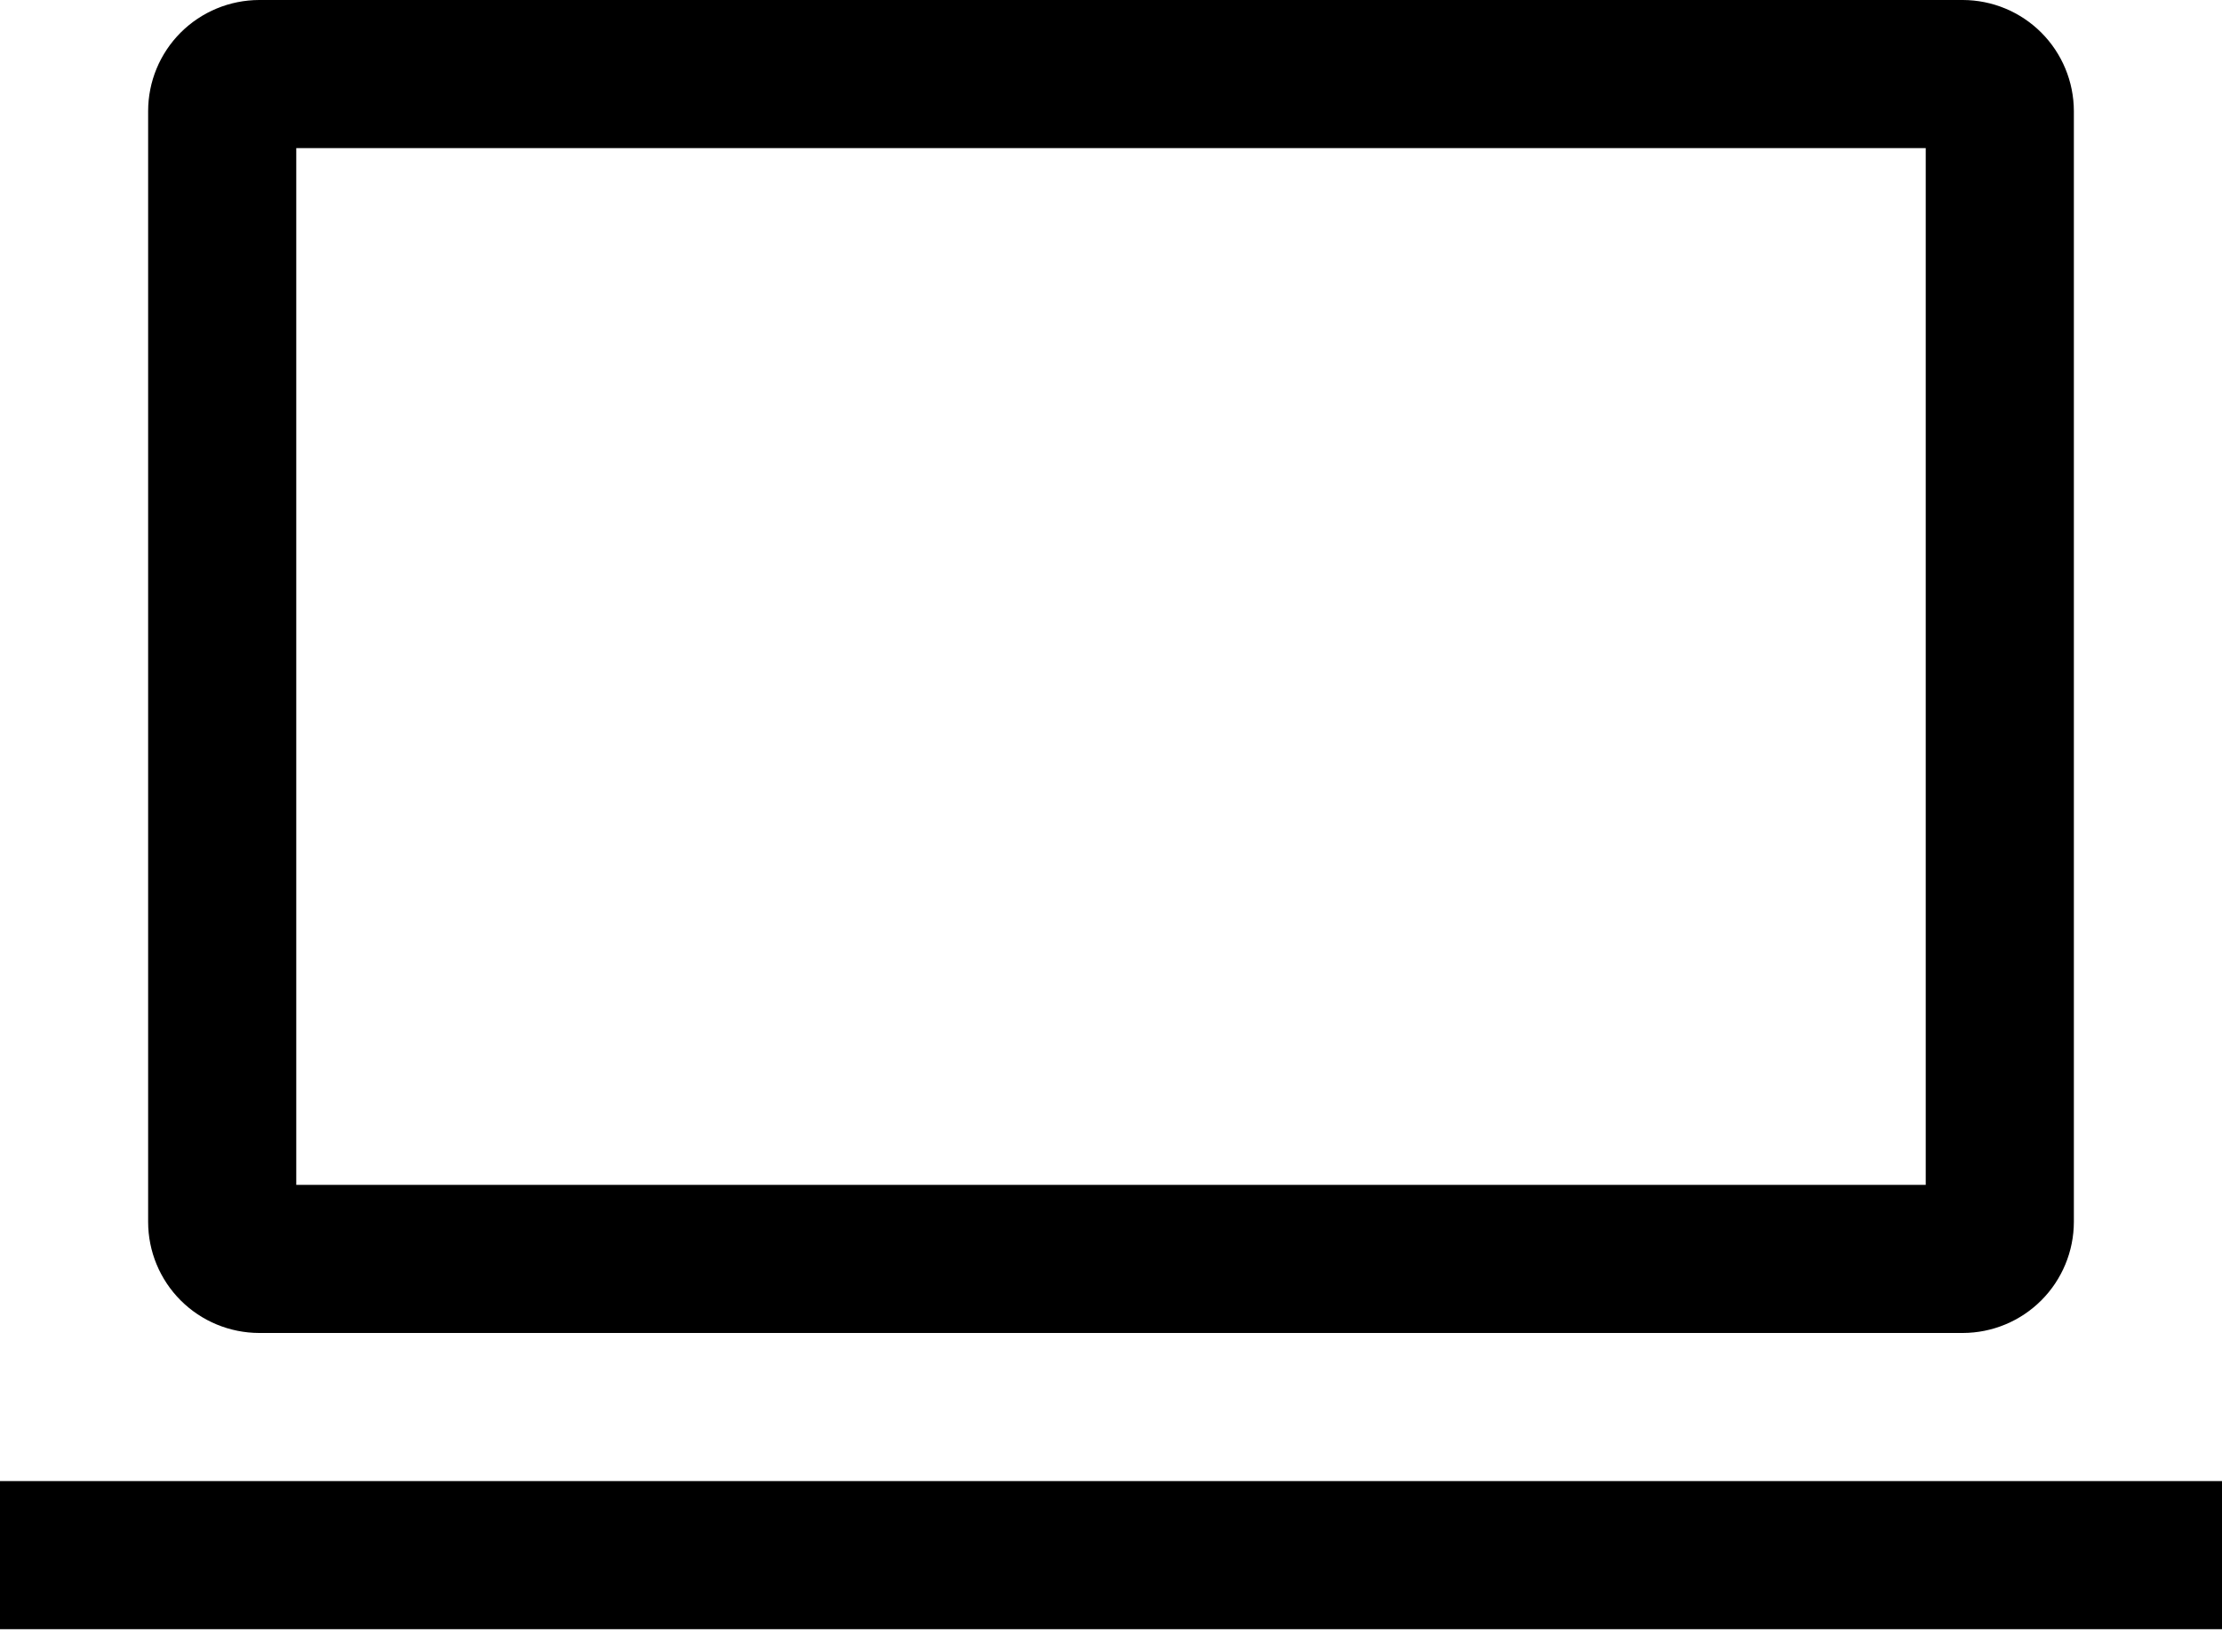<svg width="39" height="29" viewBox="0 0 39 29" fill="none" xmlns="http://www.w3.org/2000/svg">
<path d="M34.45 23.4C34.967 23.399 35.462 23.194 35.828 22.828C36.193 22.463 36.399 21.967 36.4 21.45V1.95C36.399 1.433 36.193 0.937 35.828 0.572C35.462 0.206 34.967 0.001 34.45 0H4.55C4.033 0.001 3.537 0.206 3.171 0.572C2.806 0.937 2.6 1.433 2.6 1.95V21.45C2.6 21.967 2.806 22.463 3.171 22.828C3.537 23.194 4.033 23.399 4.55 23.4H34.45ZM5.2 2.6H33.8V20.8H5.2V2.6Z" fill="black"/>
<path d="M39 26H0V28.6H39V26Z" fill="black"/>
</svg>
